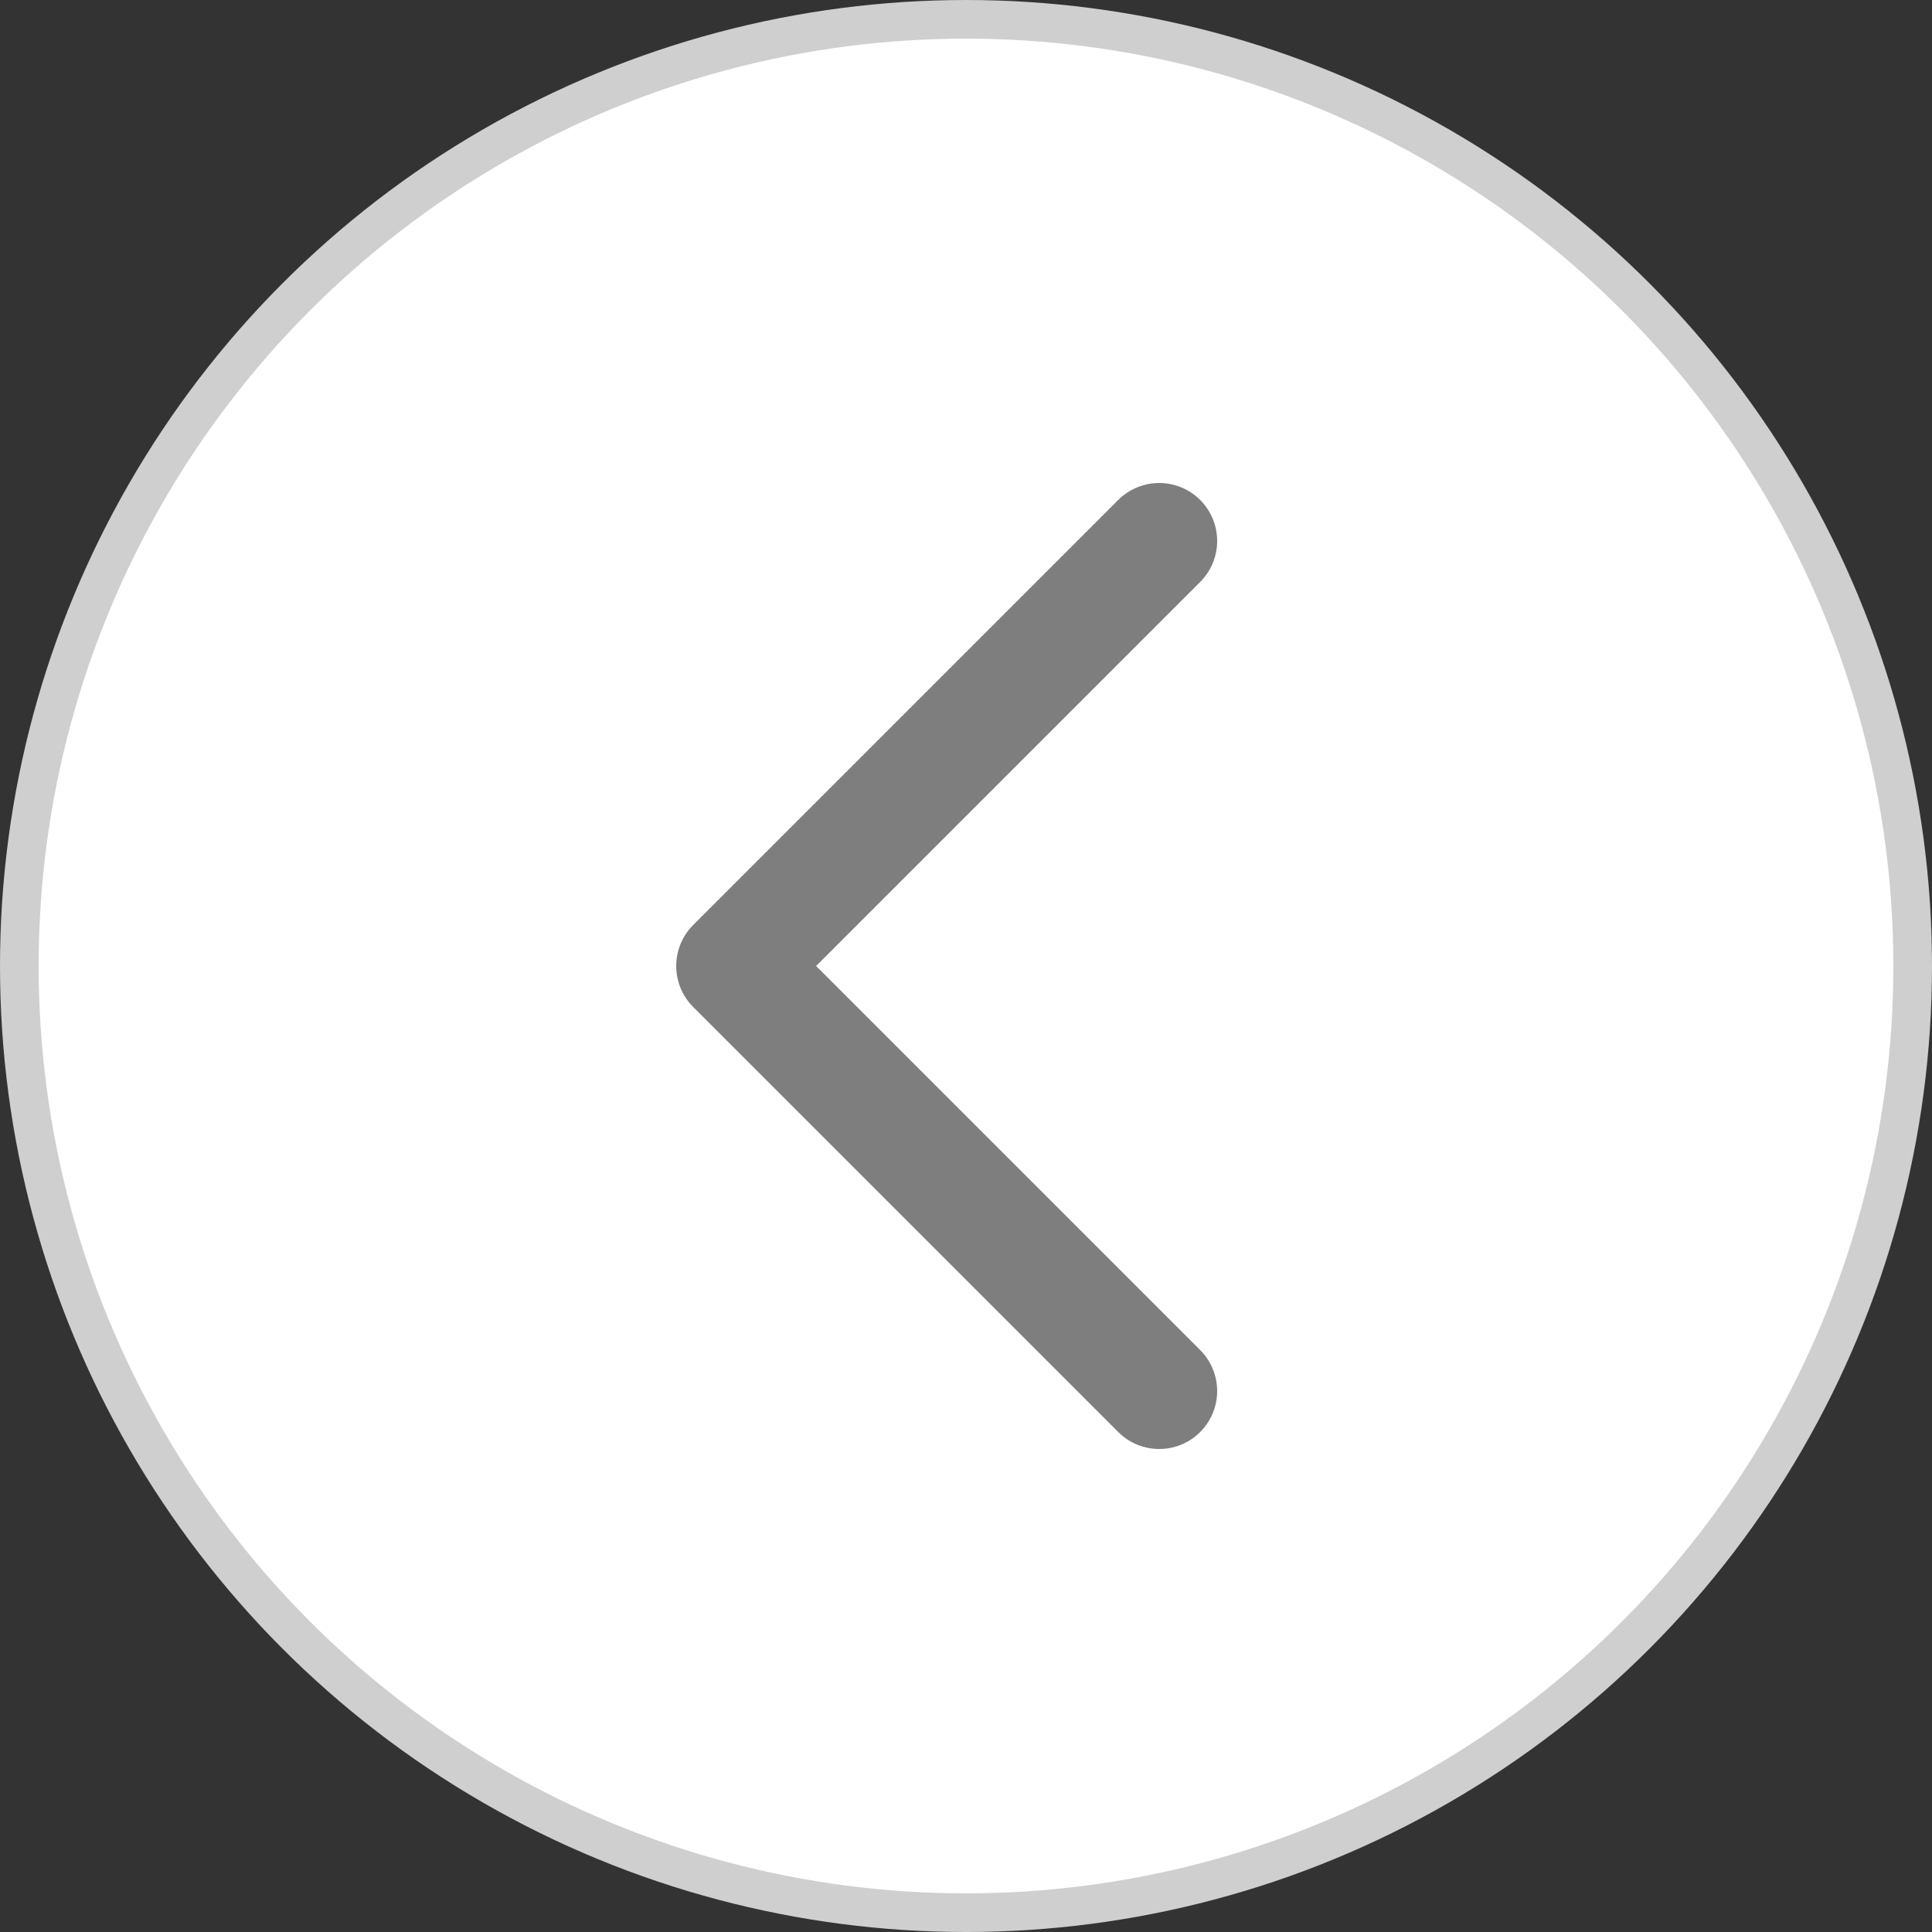 <?xml version="1.0" encoding="UTF-8"?>
<svg xmlns="http://www.w3.org/2000/svg" width="50" height="50" viewBox="0 0 50 50" fill="none">
  <rect x="0" y="0" width="50" height="50" fill="#333333" stroke="none"/>
  <circle cx="25" cy="25" r="24.5" transform="rotate(-180 25 25)" fill="white" stroke="#CFCFCF"></circle>
  <path d="M30 36L19 25L30 14" stroke="#7E7E7E" stroke-width="3" stroke-linecap="round" stroke-linejoin="round"></path>
</svg>
